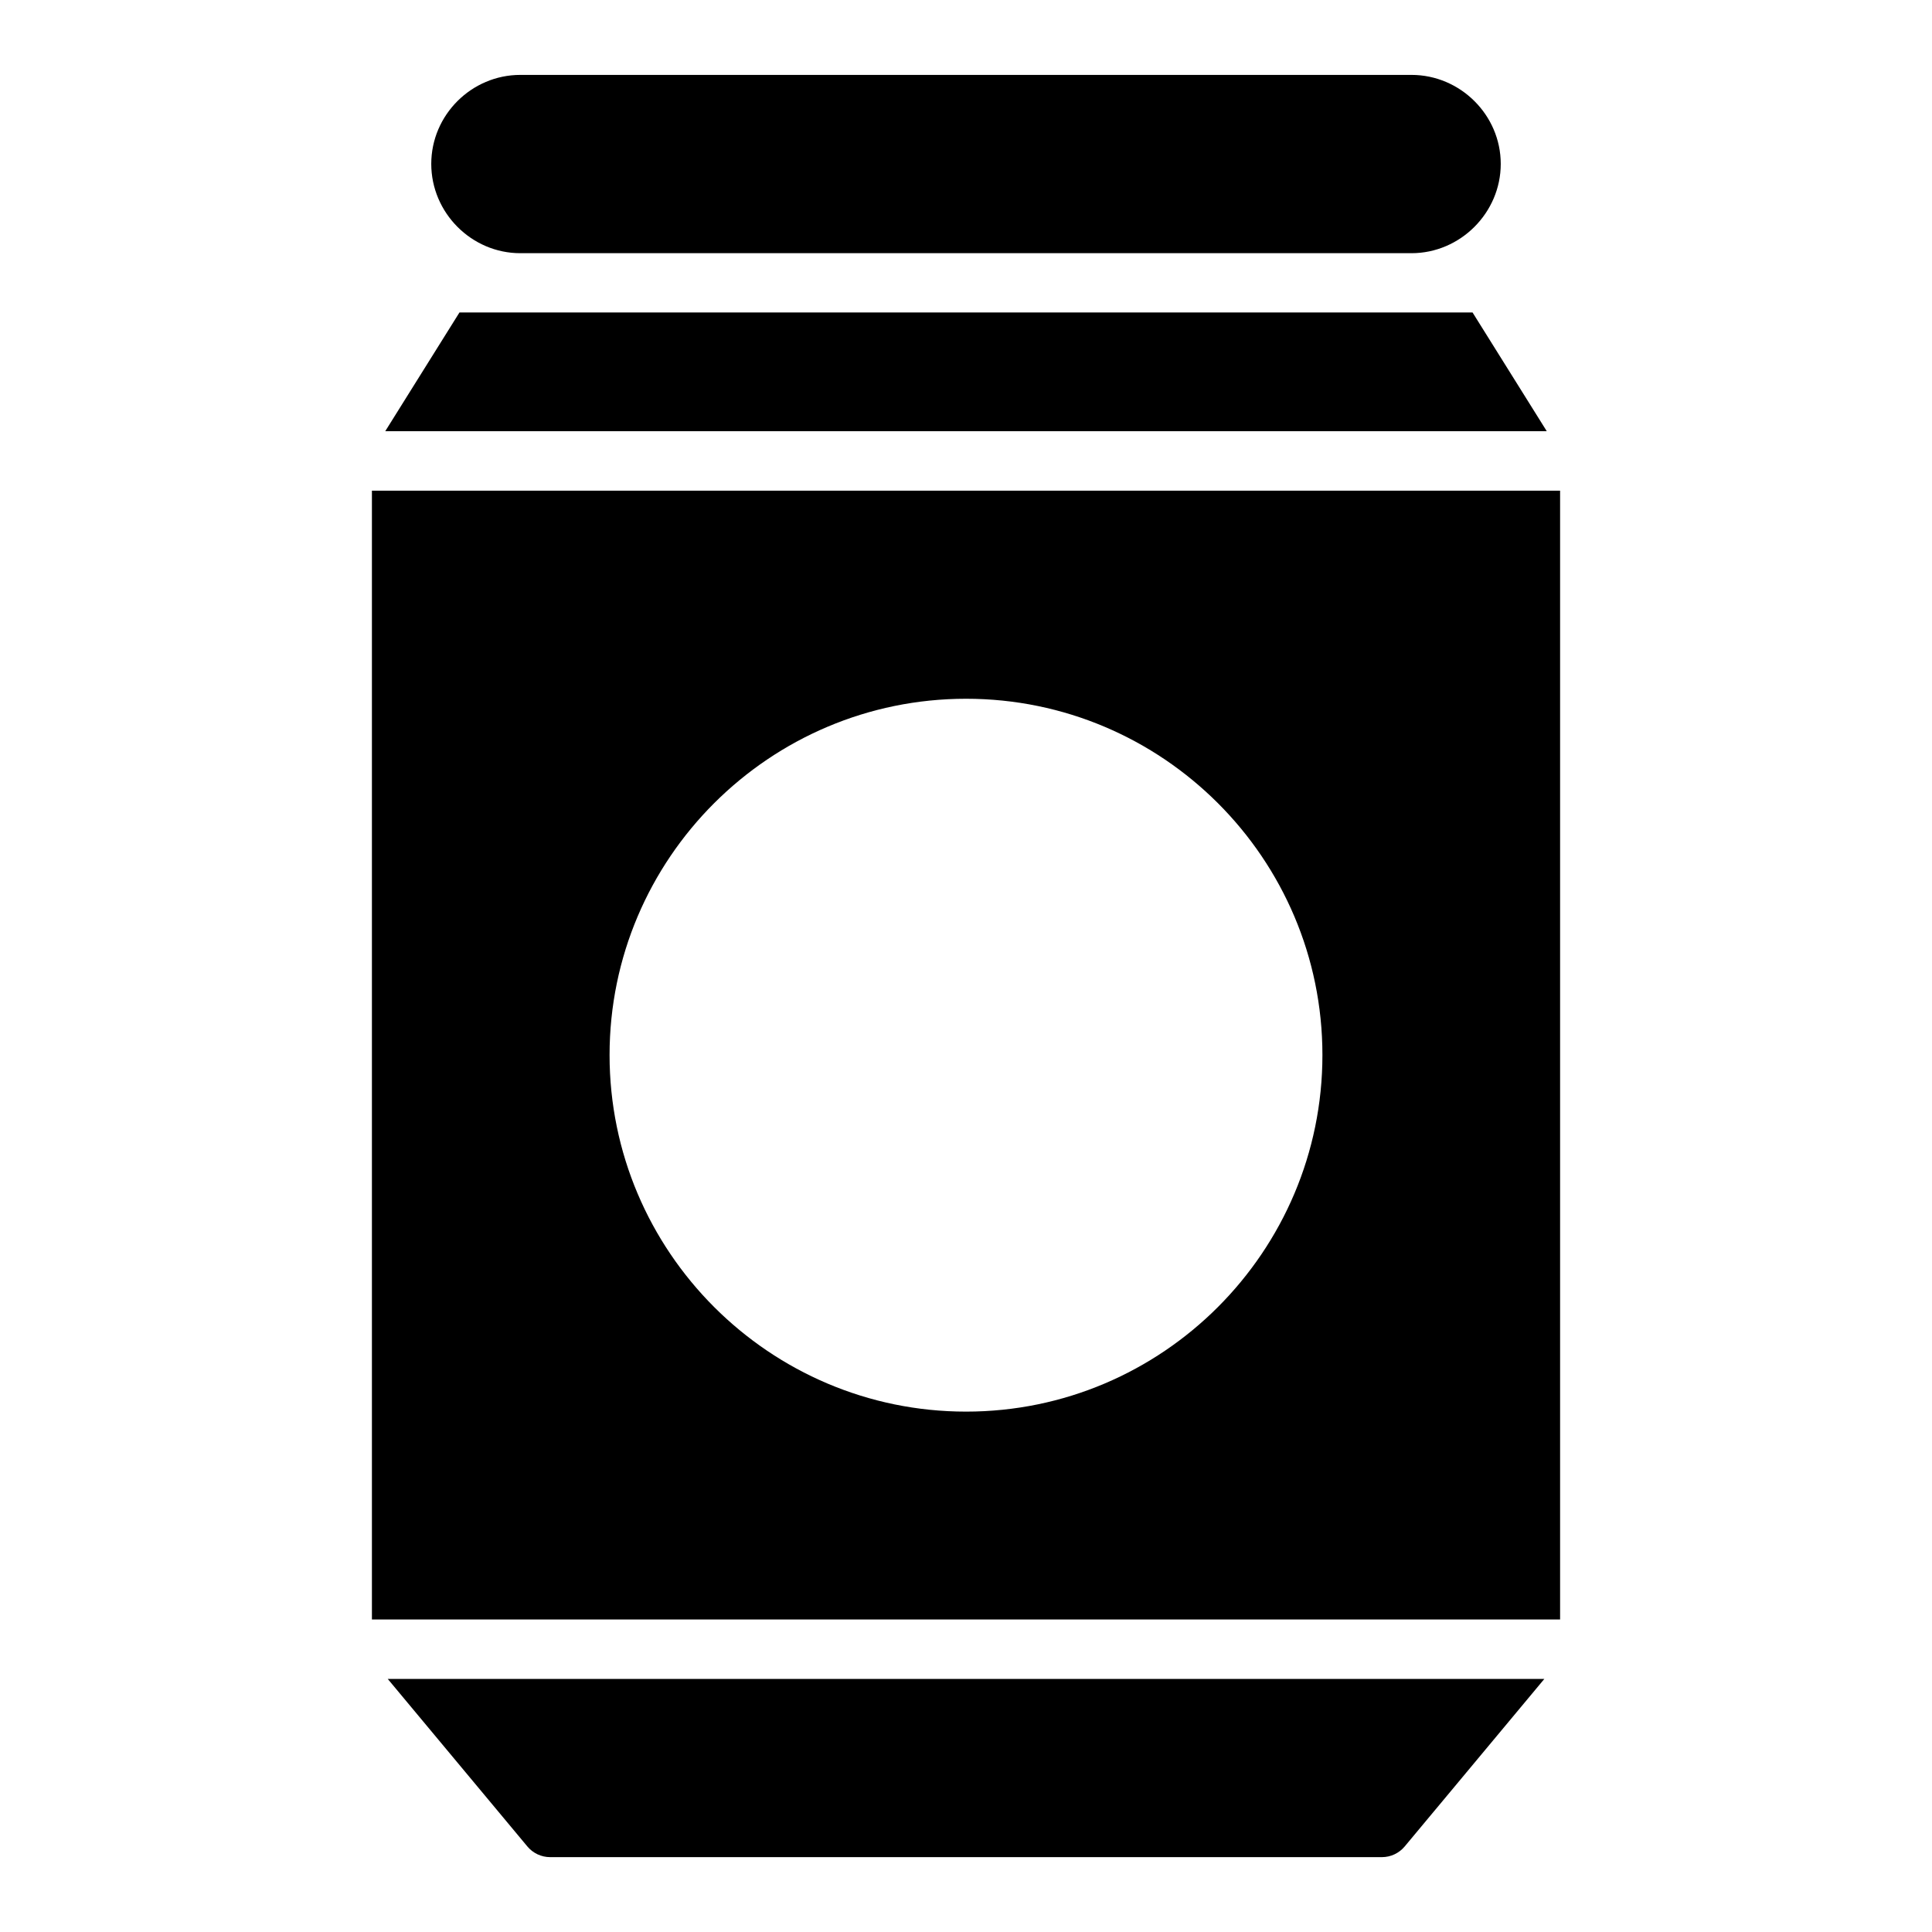 <?xml version="1.0" encoding="UTF-8"?>
<!-- Uploaded to: ICON Repo, www.iconrepo.com, Generator: ICON Repo Mixer Tools -->
<svg fill="#000000" width="800px" height="800px" version="1.1" viewBox="144 144 512 512" xmlns="http://www.w3.org/2000/svg">
 <path d="m281.89 163.85c-12.945 0-23.602 10.637-23.602 23.586 0 12.945 10.652 23.664 23.602 23.664h236.16c12.945 0 23.664-10.715 23.664-23.664 0-12.945-10.715-23.586-23.664-23.586zm-16.129 62.961-19.664 31.457h307.81l-19.664-31.457zm-23.199 47.219v299.15h314.88v-299.15zm157.46 55.148c52.078 0 94.434 42.34 94.434 94.418s-42.355 94.496-94.434 94.496-94.48-42.418-94.48-94.496 42.402-94.418 94.48-94.418zm-153.27 259.75 37.008 44.402h-0.004c1.496 1.793 3.711 2.832 6.043 2.832h220.42c2.332 0 4.547-1.039 6.043-2.832l37.008-44.402z"/>
</svg>